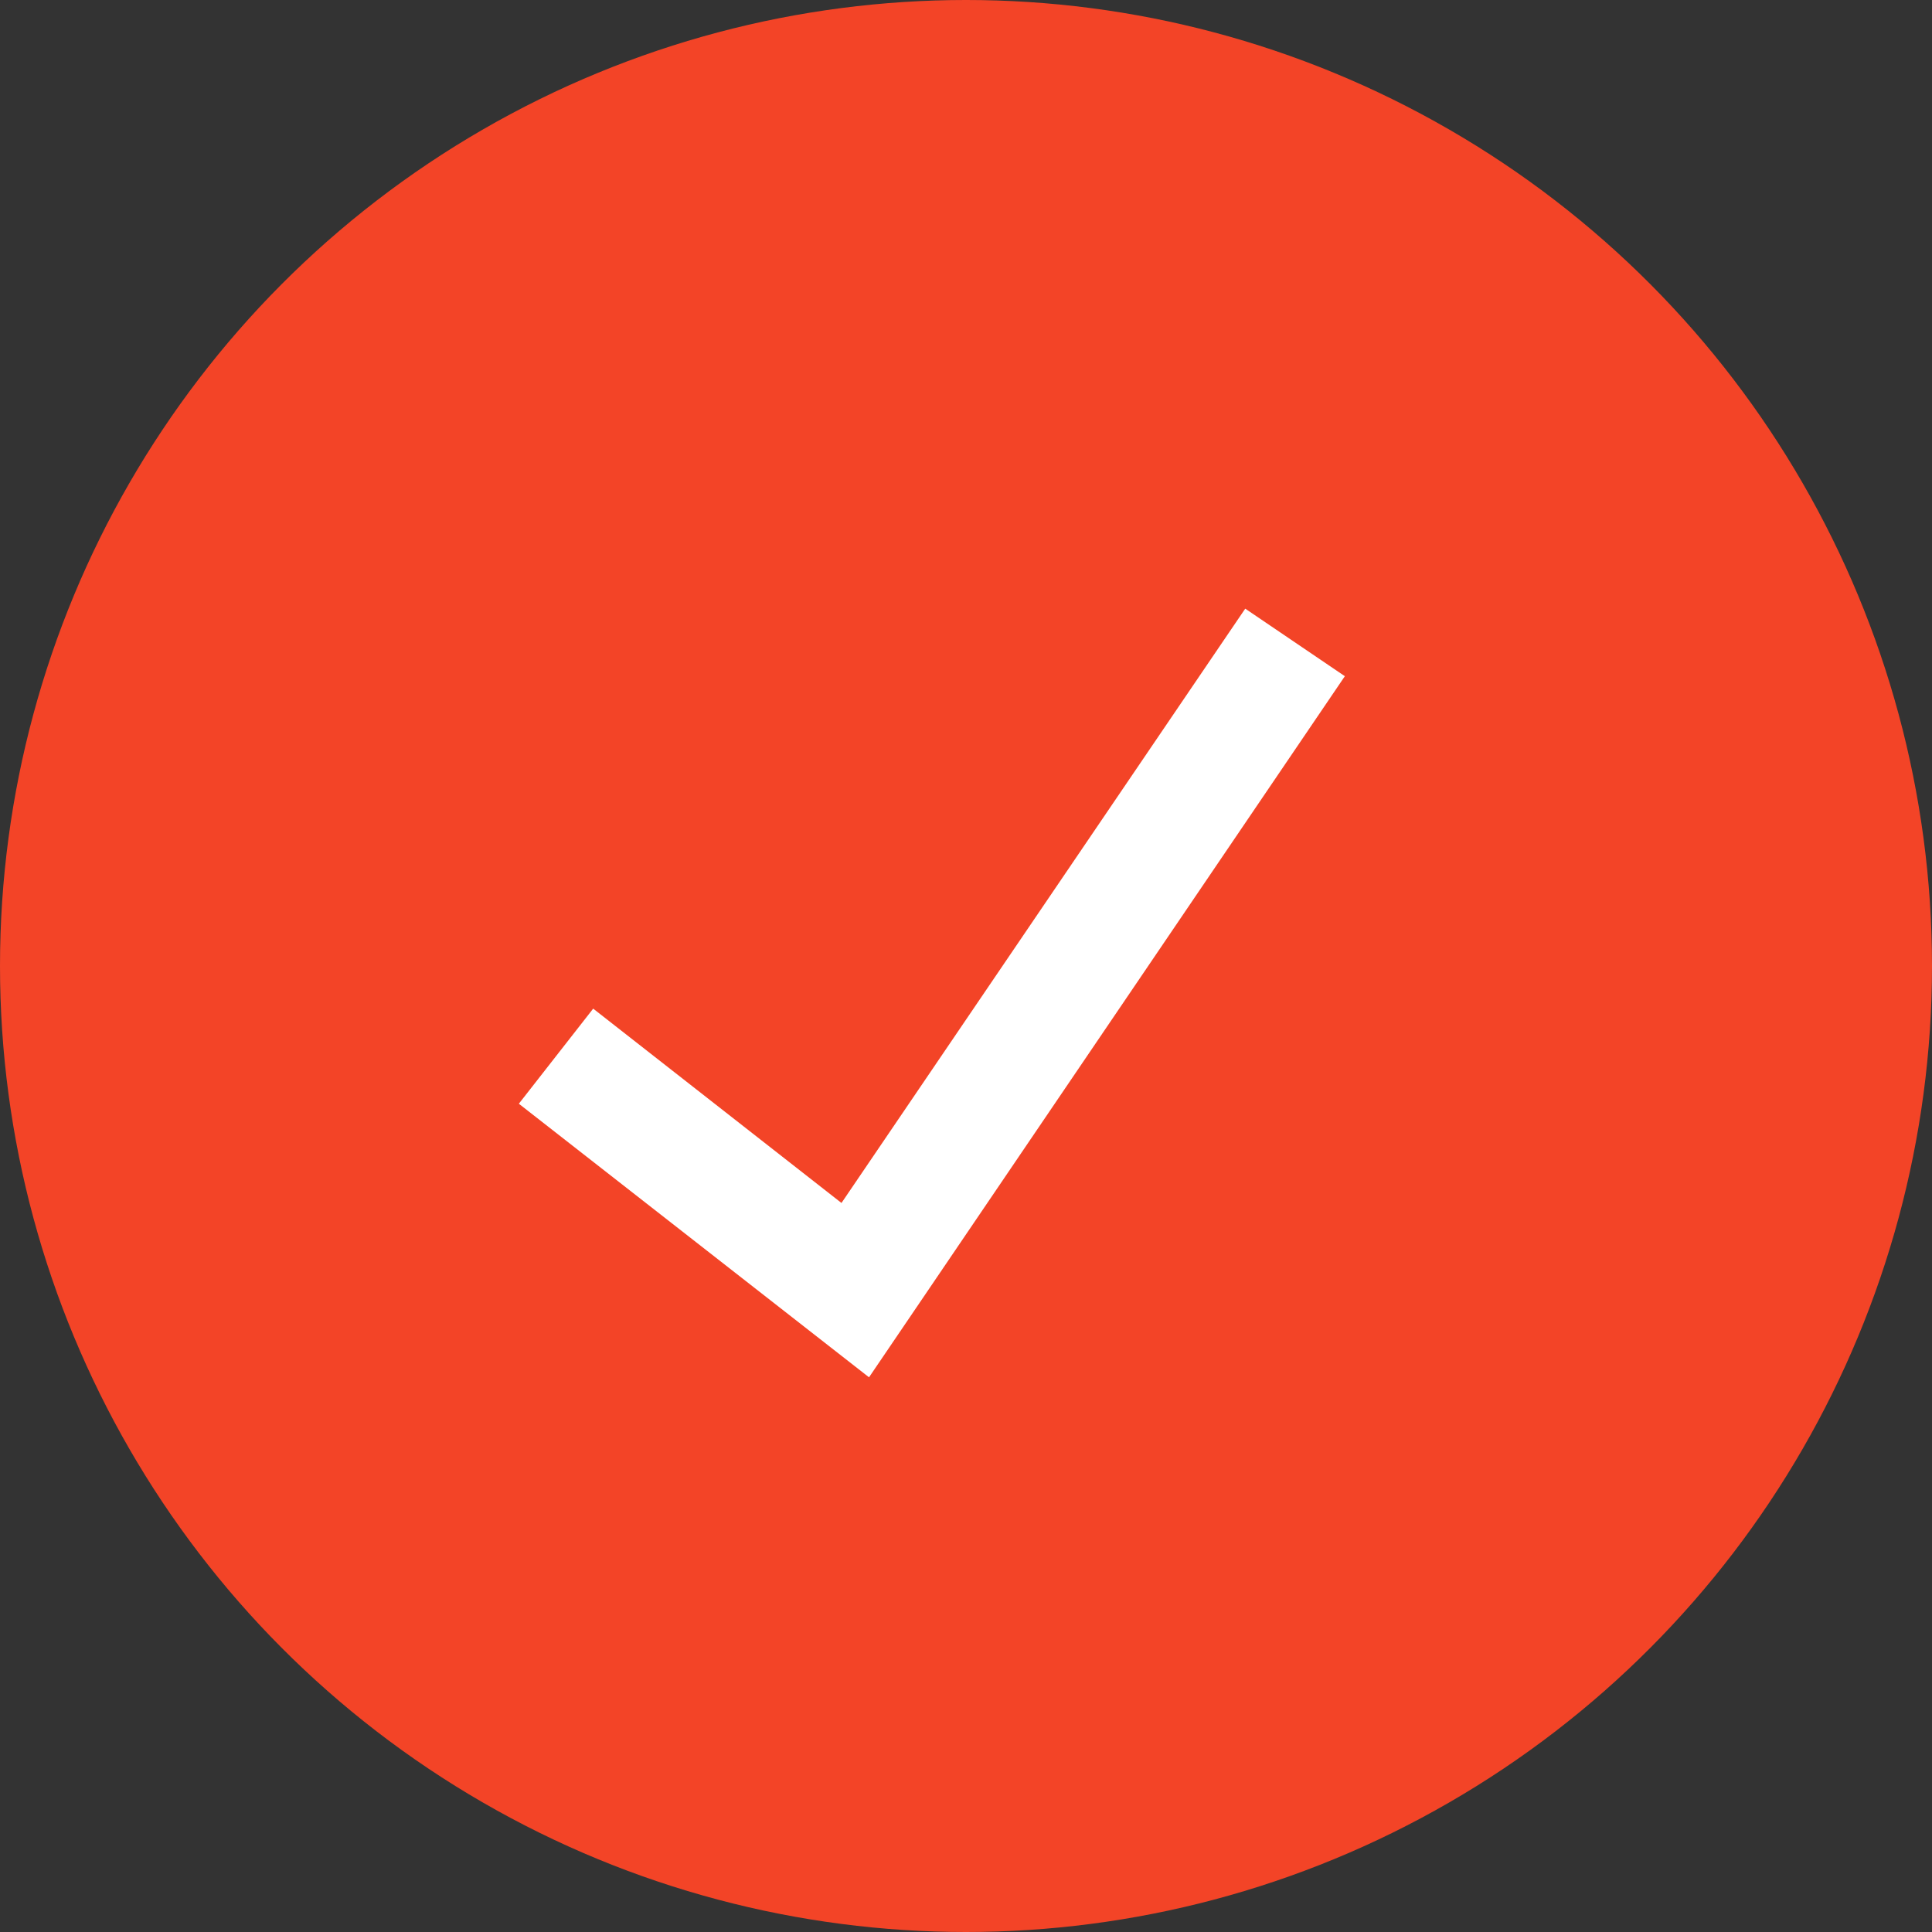 <?xml version="1.0" encoding="UTF-8"?> <!-- Generator: Adobe Illustrator 23.0.3, SVG Export Plug-In . SVG Version: 6.00 Build 0) --> <svg xmlns="http://www.w3.org/2000/svg" xmlns:xlink="http://www.w3.org/1999/xlink" id="Layer_1" x="0px" y="0px" viewBox="0 0 512 512" style="enable-background:new 0 0 512 512;" xml:space="preserve"><rect x="0" y="0" width="512" height="512" fill="#333333" stroke="none"/> <style type="text/css"> .st0{fill:#F34427;} .st1{fill:#FFFFFF;} </style> <circle class="st0" cx="256" cy="256" r="256"></circle> <polygon class="st1" points="230.3,365 137.5,292.5 157.2,267.3 223,318.8 330,161.3 356.4,179.2 "></polygon> </svg> 